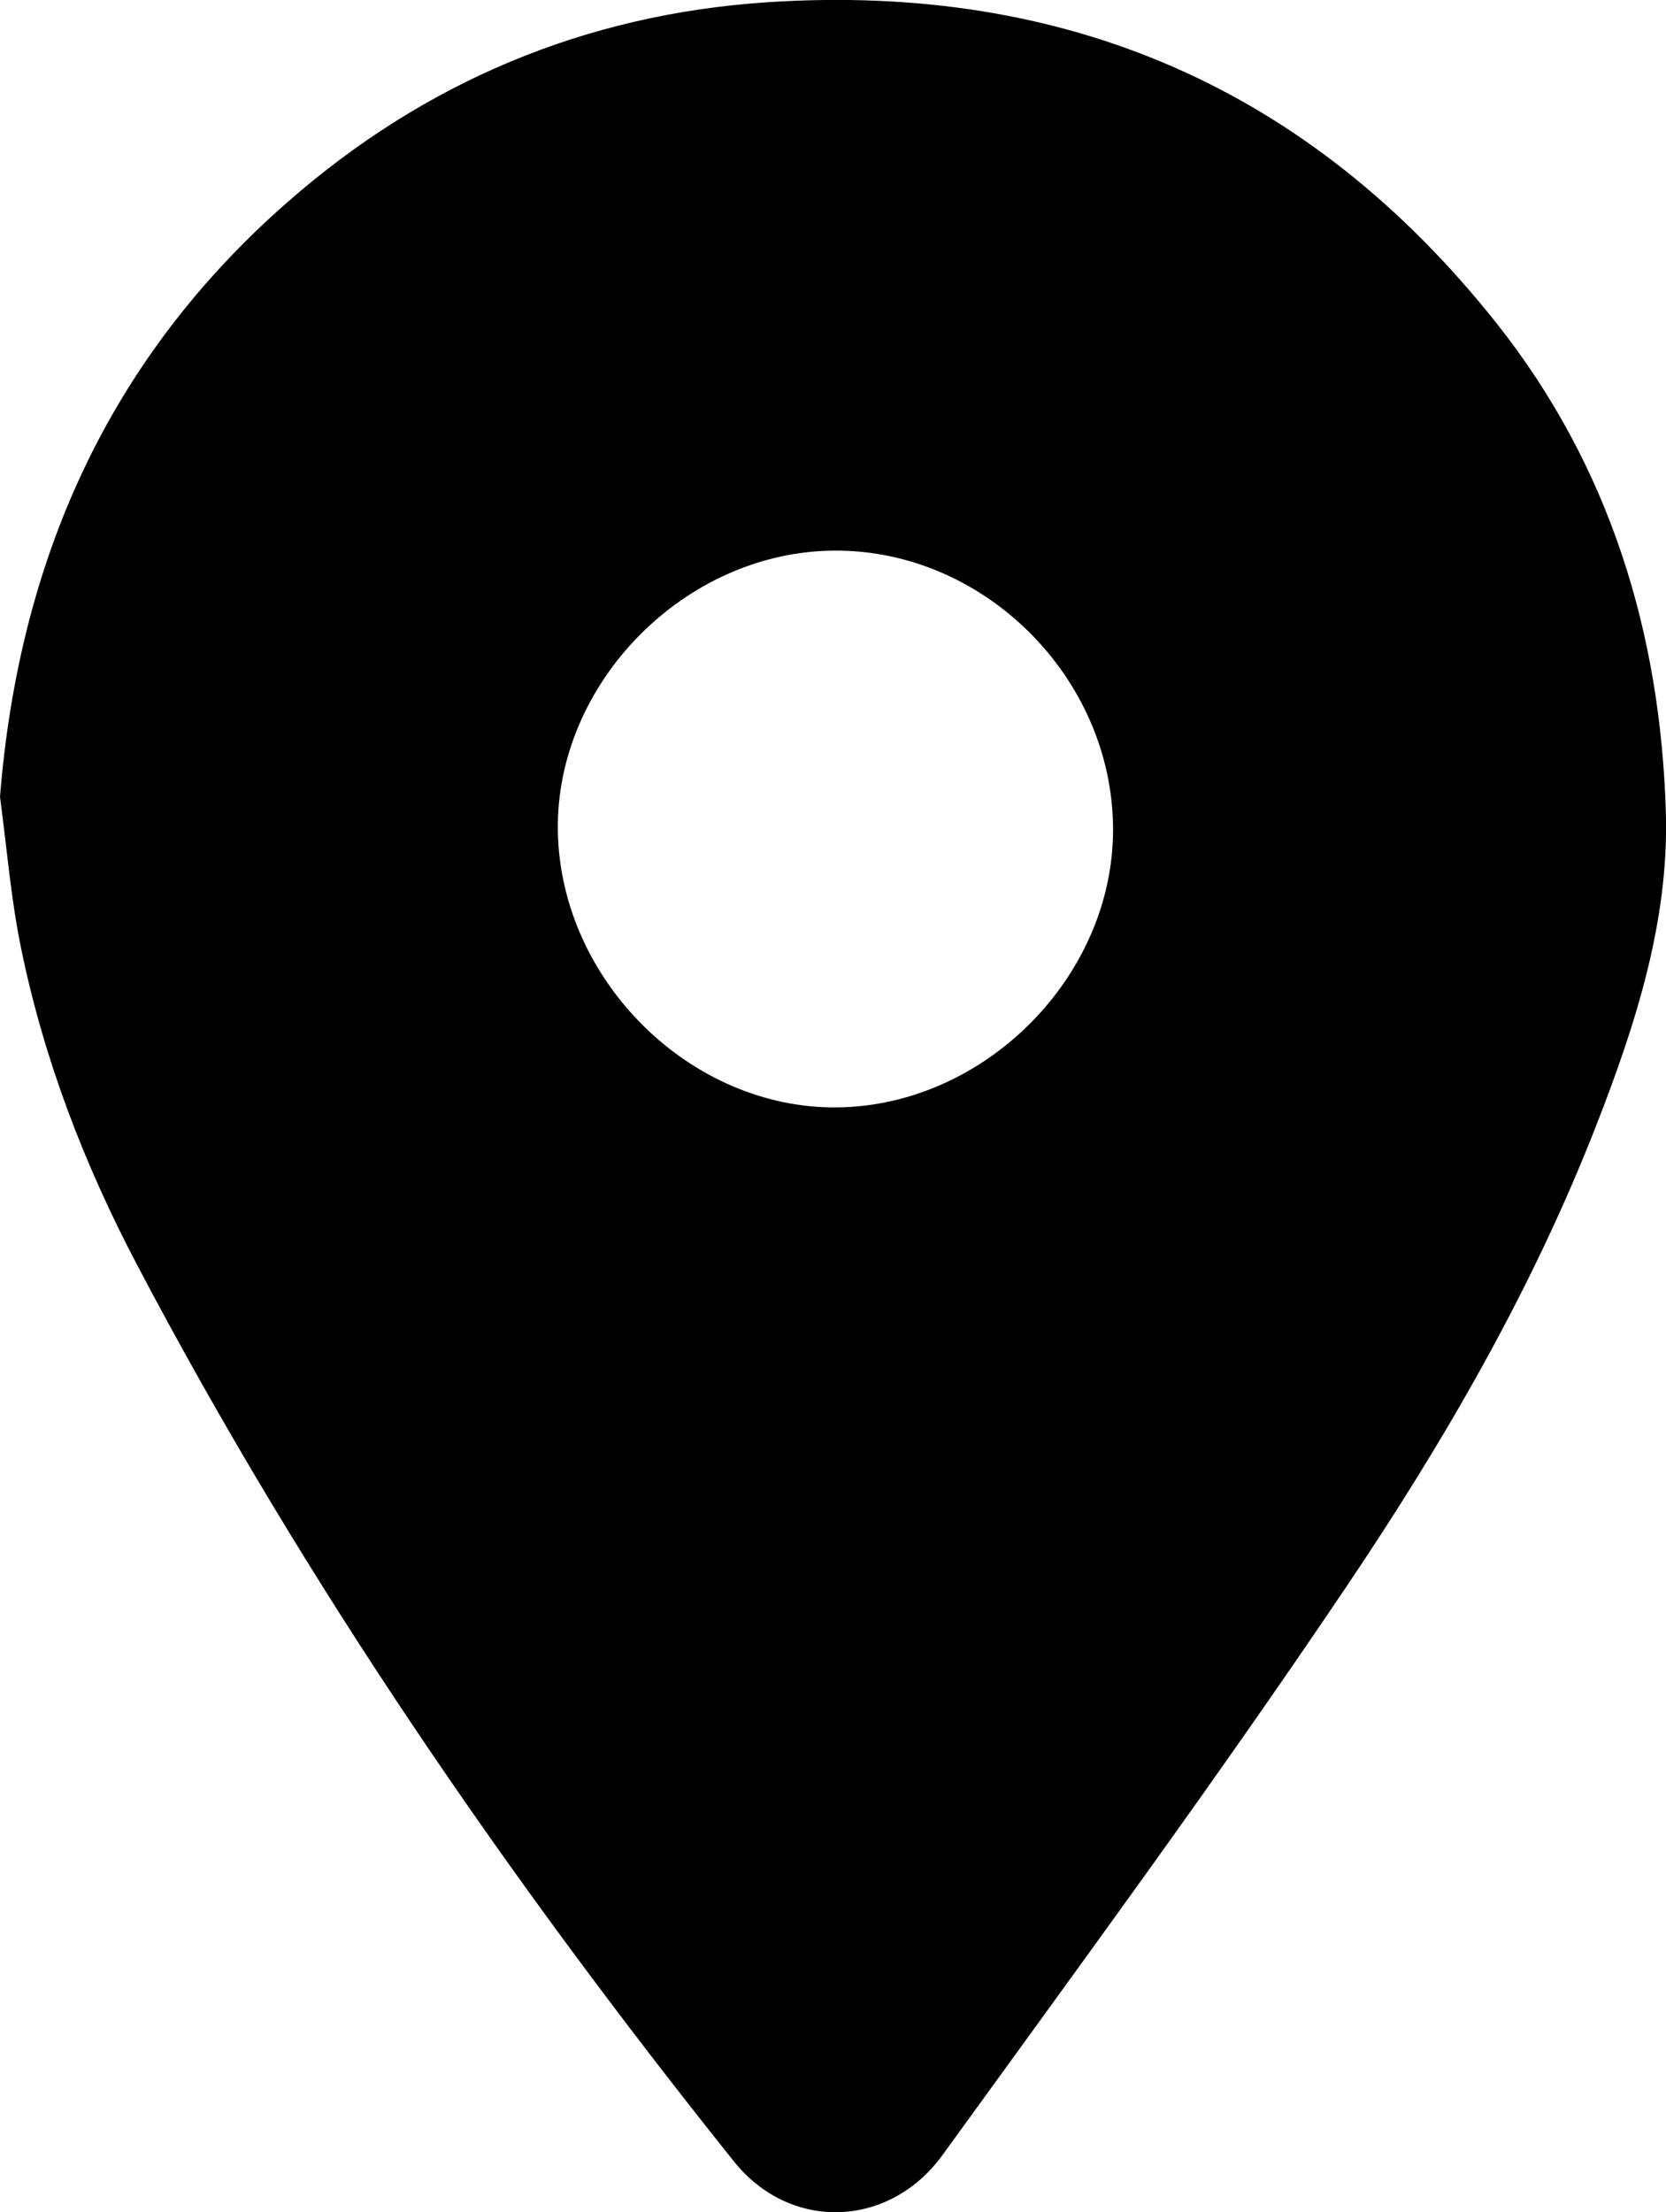 <svg xmlns="http://www.w3.org/2000/svg" id="Layer_1" data-name="Layer 1" viewBox="0 0 118.77 157.7"><defs><style>      .cls-1 {        stroke-width: 0px;      }    </style></defs><g id="_79cNzl.tif" data-name="79cNzl.tif"><path class="cls-1" d="m0,56.8C1.35,39.95,7.7,25.63,20.46,14.44,30.24,5.85,41.7,1.02,54.71.16c21.26-1.4,38.68,6.12,51.97,22.87,8.09,10.2,11.7,22.09,12.08,34.88.23,7.72-2.15,15.11-4.95,22.28-4.57,11.73-10.86,22.58-17.85,32.95-9.24,13.73-19.06,27.07-28.77,40.48-3.79,5.23-10.86,5.48-14.88.44-16.03-20.05-30.56-41.13-42.53-63.88-3.77-7.16-6.67-14.7-8.29-22.65-.72-3.53-1.01-7.15-1.49-10.73Zm79.35,2.27c-.04-10.77-9.2-19.9-19.89-19.82-10.66.07-19.89,9.47-19.69,20.04.21,10.62,9.45,19.75,19.89,19.65,10.56-.1,19.73-9.35,19.69-19.86Z"></path></g></svg>